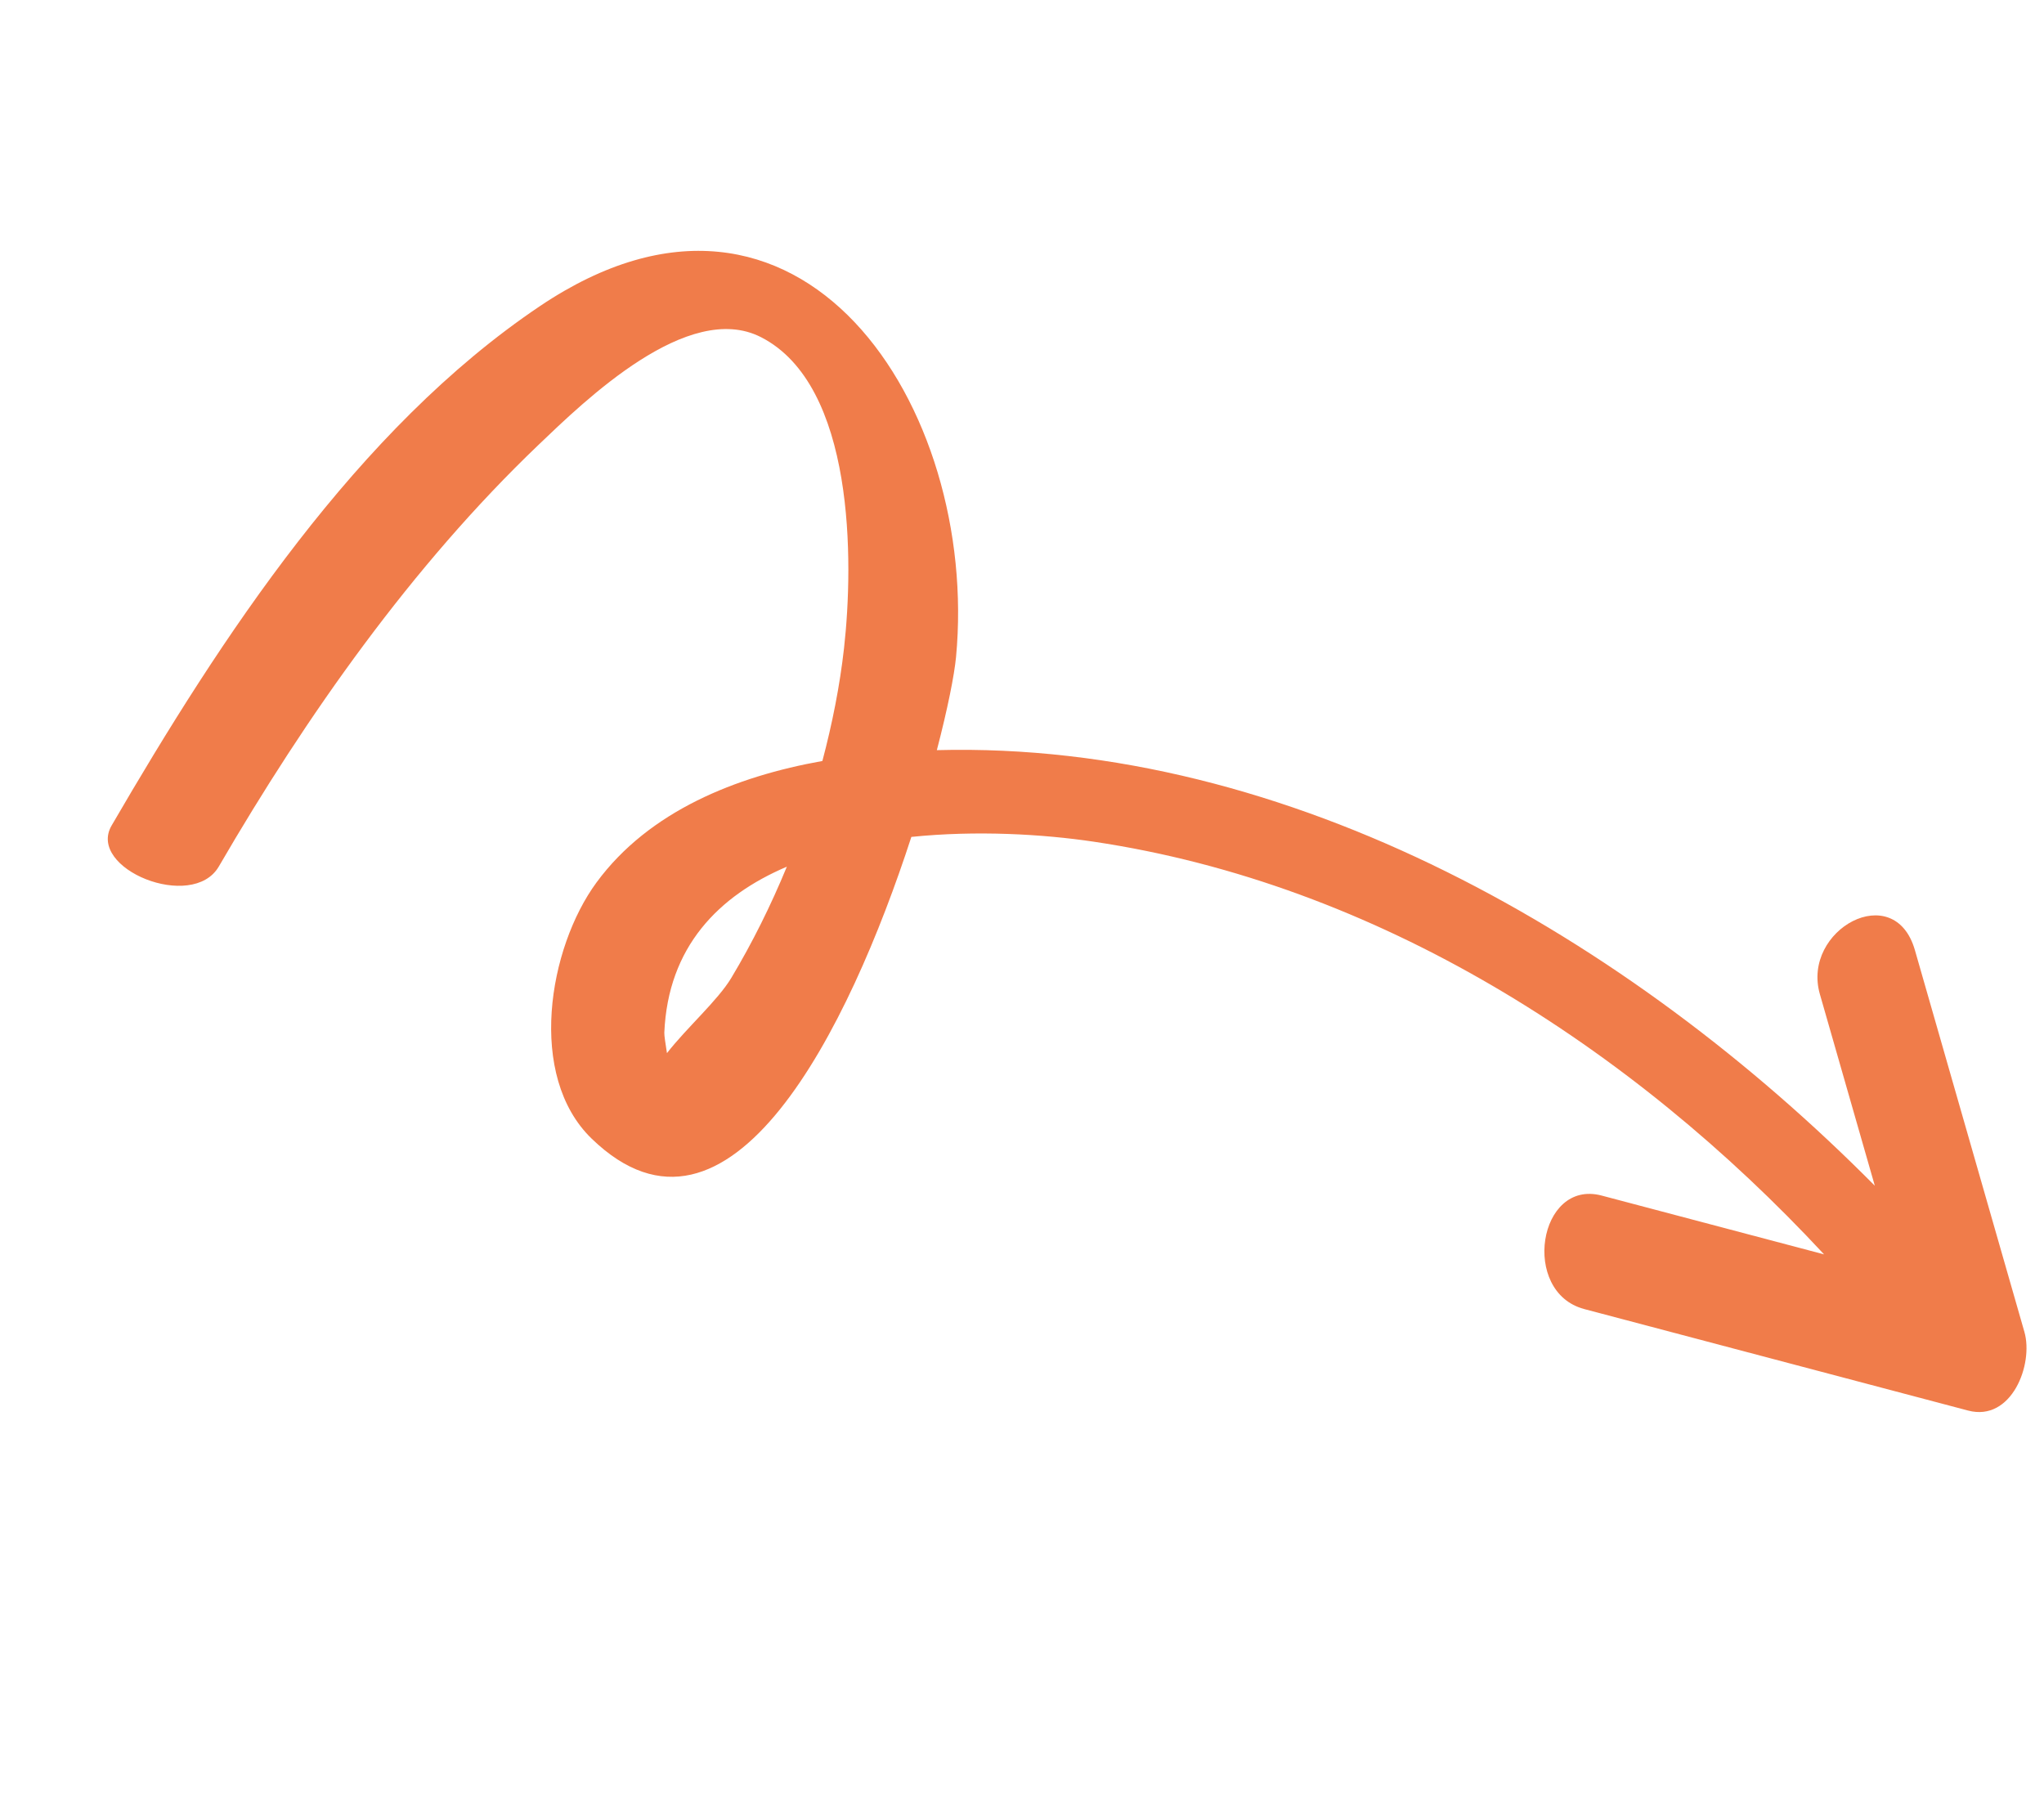 <?xml version="1.0" encoding="UTF-8"?>
<svg xmlns="http://www.w3.org/2000/svg" width="554" height="492" viewBox="0 0 554 492" fill="none">
  <path d="M429.361 354.802C412.142 350.248 416.905 319.507 434.111 324.056C454.206 329.368 474.298 334.681 494.392 339.996C442.072 283.668 373.237 239.574 296.416 228.136C282.571 226.076 264.636 225.034 247.012 226.843C230.198 278.556 197.737 344.784 160.366 308.631C142.789 291.627 148.609 256.961 161.686 239.177C175.918 219.827 199.486 210.447 222.897 206.264C225.58 196.14 227.615 185.896 228.761 175.7C231.392 152.3 231.733 104.399 206.248 91.384C186.496 81.301 158.539 108.548 145.902 120.628C111.66 153.374 83.073 193.969 59.312 234.856C52.154 247.171 23.455 235.443 30.247 223.765C59.852 172.826 96.799 116.29 146.331 82.978C217.113 35.364 265.458 110.552 259.125 178.061C258.667 182.937 256.861 192.043 253.921 203.325C349.522 200.795 441.55 254.2 508.145 321.392C503.178 304.08 498.212 286.767 493.25 269.454C488.245 251.998 513.446 238.119 519.016 257.547C528.907 292.033 538.797 326.518 548.687 361.002C551.216 369.814 545.216 385.444 533.431 382.33C498.733 373.152 464.045 363.981 429.357 354.809L429.361 354.802ZM180.055 279.9C180.024 280.676 180.373 282.898 180.771 285.451C186.06 278.635 194.544 271.172 198.204 265.067C203.911 255.552 208.942 245.405 213.264 234.916C194.757 242.78 181.048 256.657 180.055 279.9L180.055 279.9Z" fill="#F07C4A"></path>
</svg>

